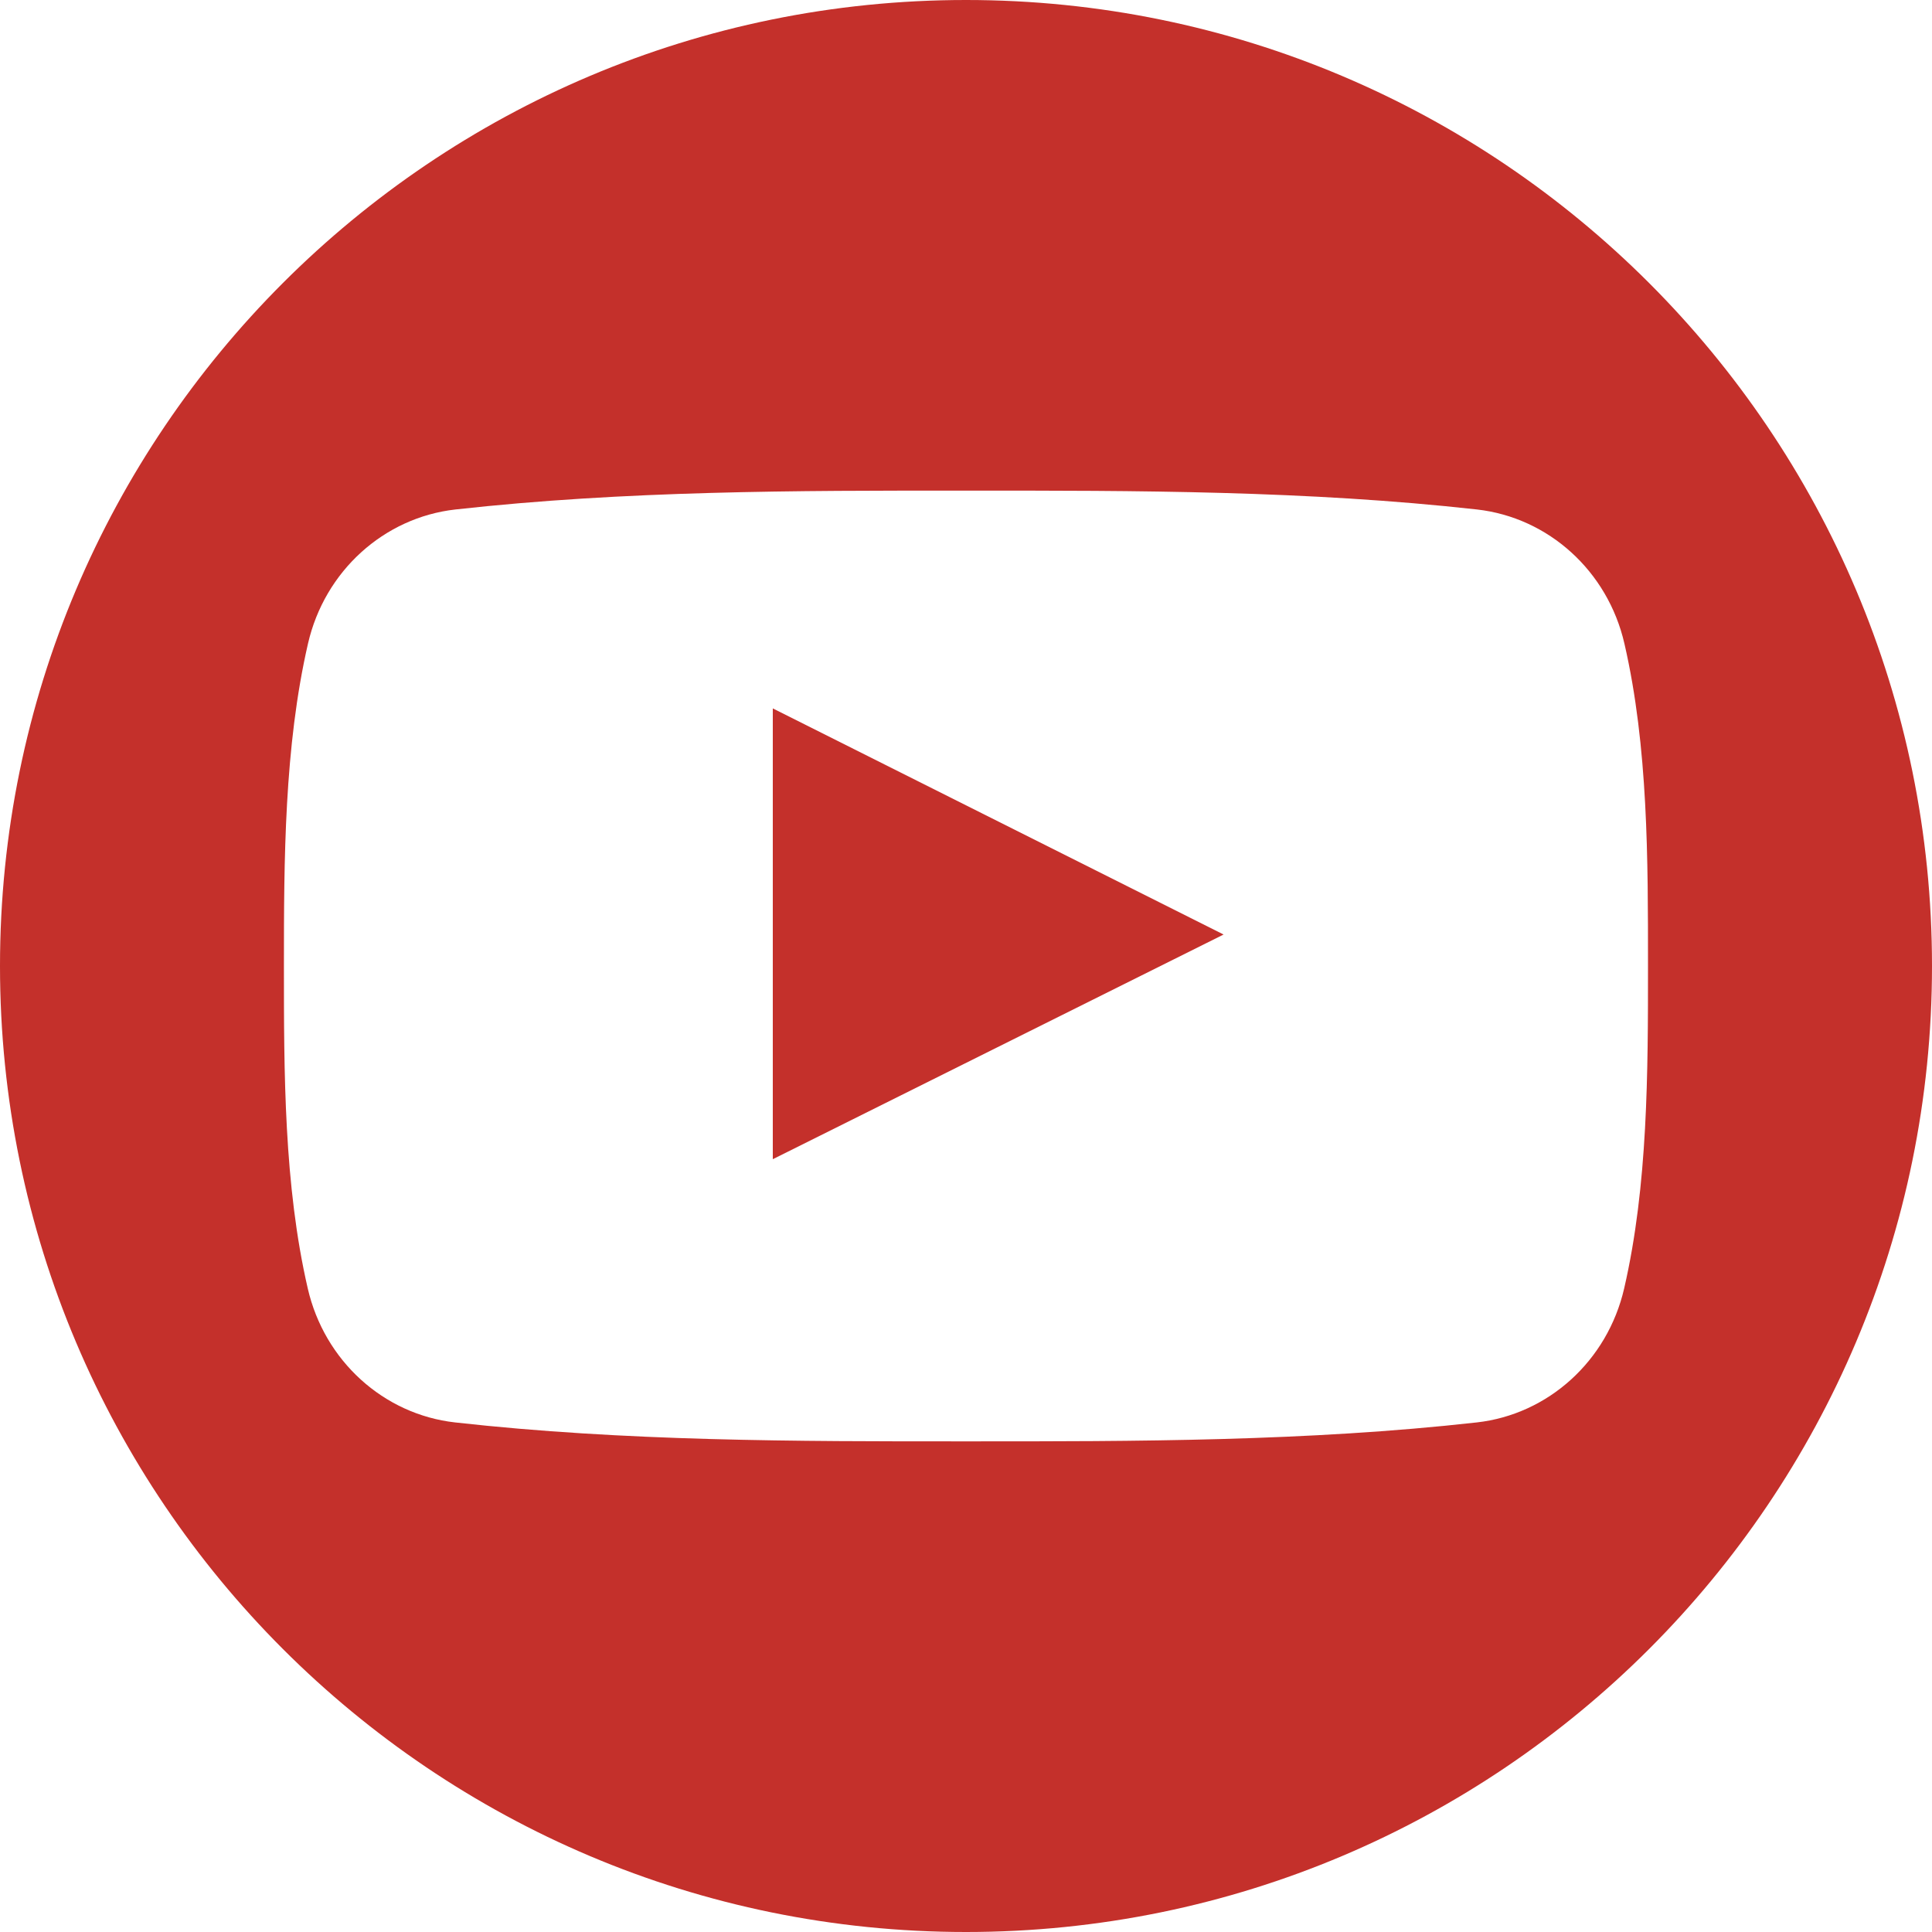 <?xml version="1.0" encoding="UTF-8"?>
<svg width="24px" height="24px" viewBox="0 0 24 24" version="1.1" xmlns="http://www.w3.org/2000/svg" xmlns:xlink="http://www.w3.org/1999/xlink">
    <!-- Generator: Sketch 48.2 (47327) - http://www.bohemiancoding.com/sketch -->
    <title>49411</title>
    <desc>Created with Sketch.</desc>
    <defs></defs>
    <g id="01-GeM-Landing-Copy-2" stroke="none" stroke-width="1" fill="none" fill-rule="evenodd" transform="translate(-1175, -3314)">
        <g id="Group-33" transform="translate(0, 3041)" fill="#c4302b" fill-rule="nonzero">
            <g id="Group-12" transform="translate(1111, 273)">
                <g id="49411" transform="translate(64, 0)">
                    <path d="M9.6,14.4 C11.472,13.467 13.327,12.542 15.2,11.609 C13.322,10.667 11.467,9.737 9.6,8.8 C9.6,10.673 9.6,12.527 9.6,14.4 Z" id="Shape"></path>
                    <path d="M12,0 C5.373,0 0,5.373 0,12 C0,18.627 5.373,24 12,24 C18.627,24 24,18.627 24,12 C24,5.373 18.627,0 12,0 Z M20.176,16.005 C19.968,16.907 19.231,17.571 18.344,17.67 C16.243,17.905 14.117,17.906 12,17.905 C9.882,17.906 7.755,17.905 5.654,17.67 C4.767,17.571 4.03,16.907 3.823,16.005 C3.527,14.722 3.527,13.321 3.527,12 C3.527,10.679 3.531,9.278 3.826,7.995 C4.033,7.093 4.77,6.429 5.657,6.329 C7.759,6.095 9.885,6.093 12.003,6.095 C14.12,6.093 16.247,6.095 18.348,6.329 C19.235,6.429 19.972,7.093 20.179,7.995 C20.475,9.278 20.472,10.679 20.472,12 C20.472,13.321 20.472,14.722 20.176,16.005 Z" id="Shape"></path>
                </g>
            </g>
        </g>
    </g>
</svg>